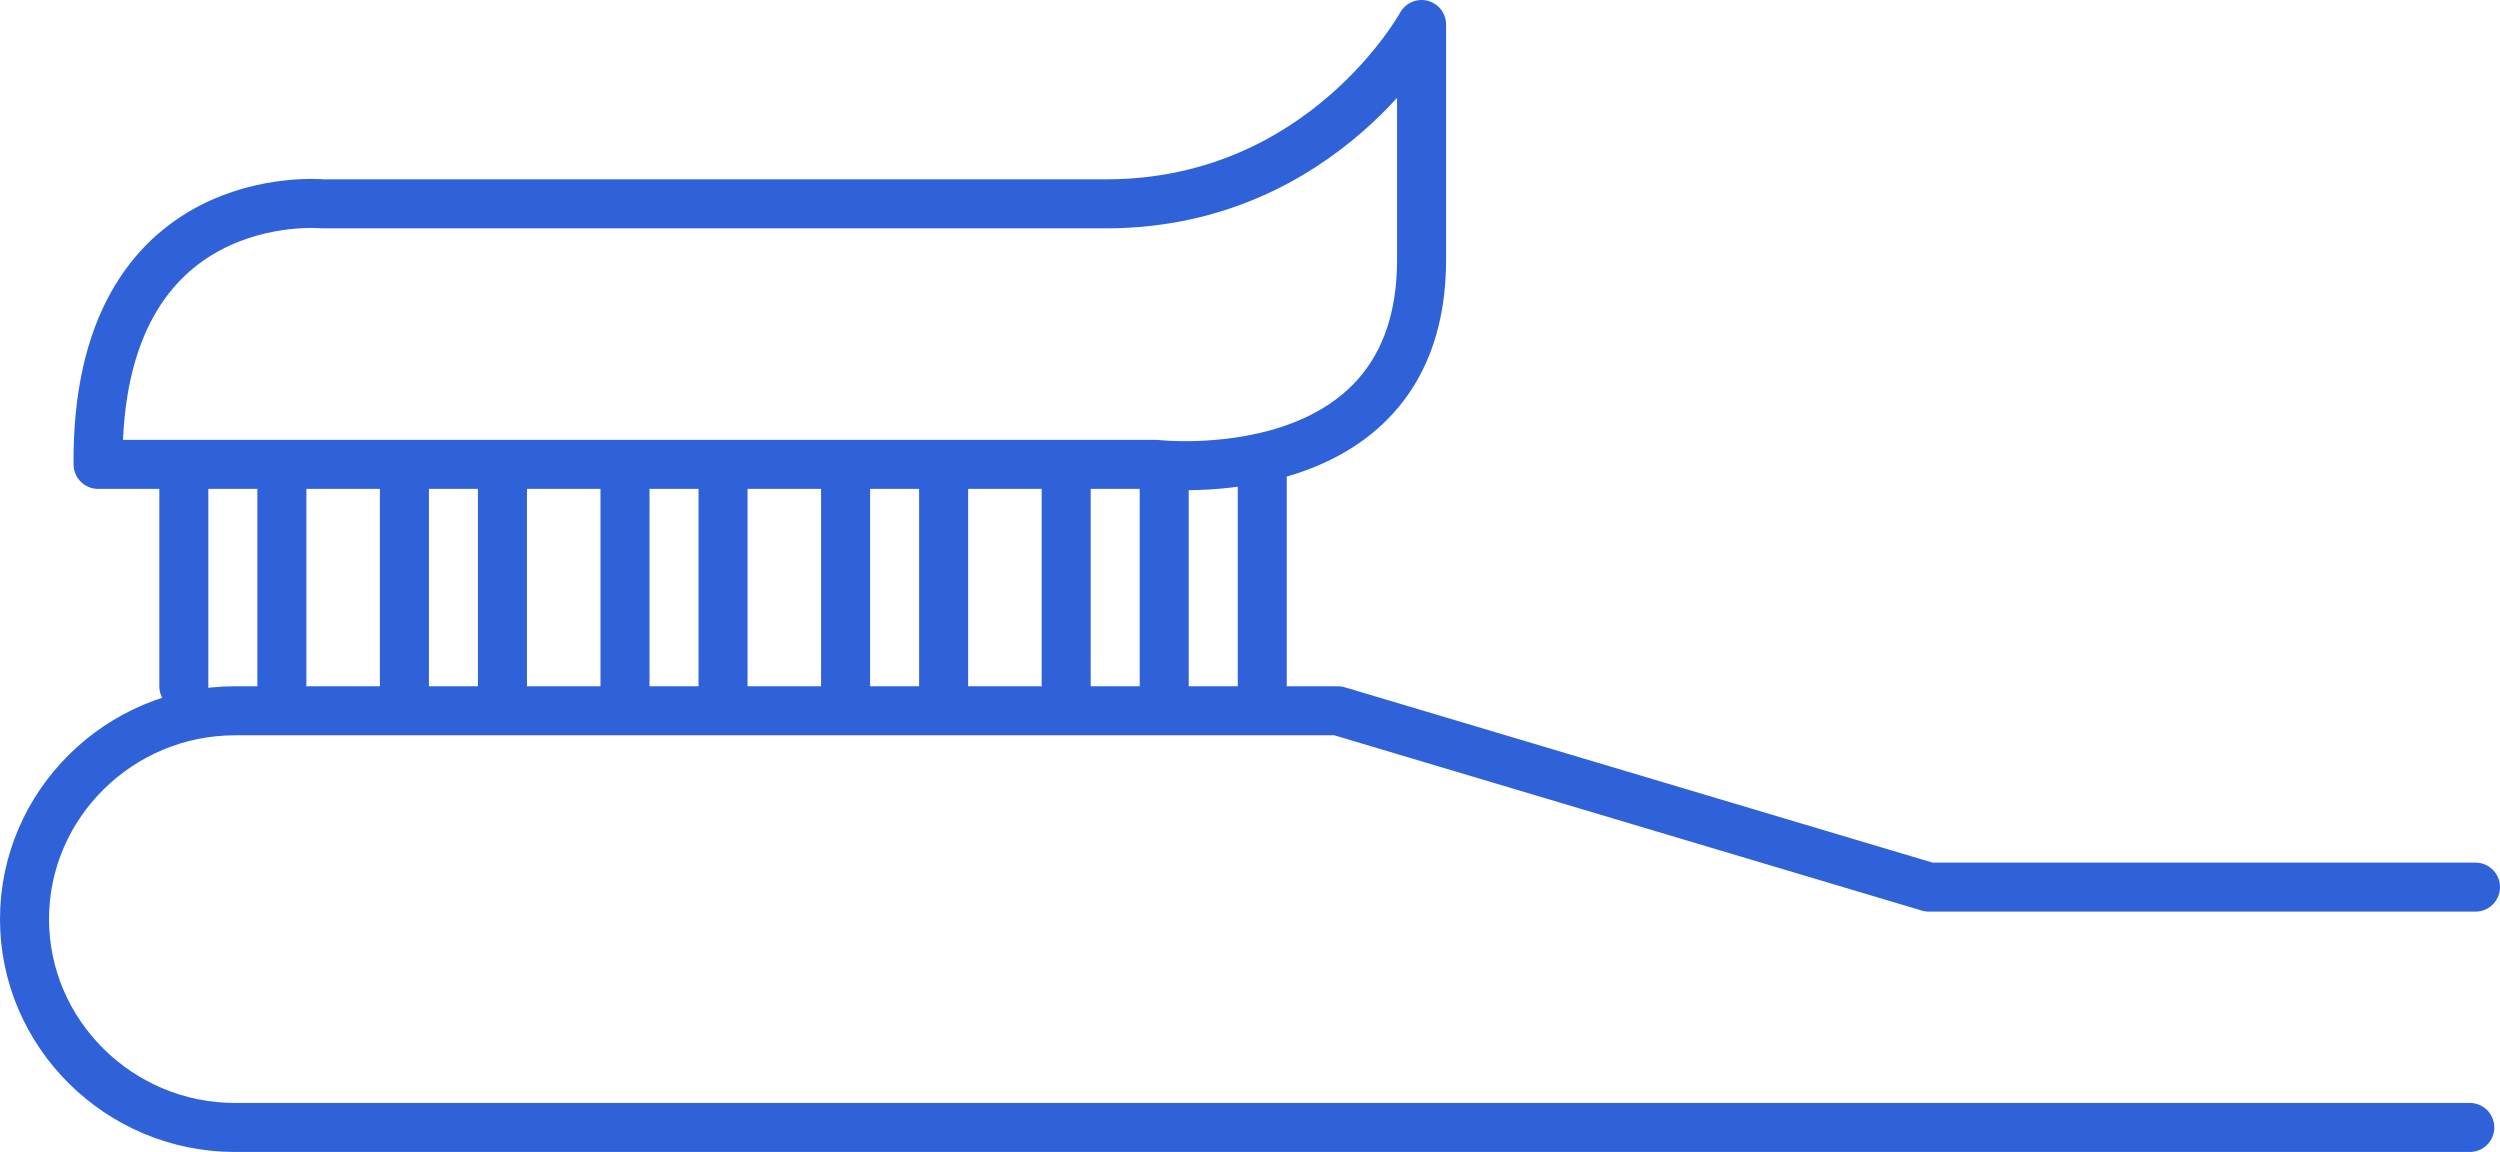 <?xml version="1.0" encoding="UTF-8"?>
<svg xmlns="http://www.w3.org/2000/svg" width="102" height="47" viewBox="0 0 102 47" fill="none">
  <path d="M100.768 46H9.587C4.864 46 1 42.175 1 37.5C1 32.825 4.864 29 9.587 29H54.584L78.699 36.194H101" stroke="#2F62D9" stroke-width="2" stroke-linecap="round" stroke-linejoin="round"></path>
  <path d="M11.5 19V28" stroke="#2F62D9" stroke-width="2" stroke-linecap="round" stroke-linejoin="round"></path>
  <path d="M51.5 19V28" stroke="#2F62D9" stroke-width="2" stroke-linecap="round" stroke-linejoin="round"></path>
  <path d="M47.5 19V28" stroke="#2F62D9" stroke-width="2" stroke-linecap="round" stroke-linejoin="round"></path>
  <path d="M38.5 19V28" stroke="#2F62D9" stroke-width="2" stroke-linecap="round" stroke-linejoin="round"></path>
  <path d="M29.5 19V28" stroke="#2F62D9" stroke-width="2" stroke-linecap="round" stroke-linejoin="round"></path>
  <path d="M20.5 19V28" stroke="#2F62D9" stroke-width="2" stroke-linecap="round" stroke-linejoin="round"></path>
  <path d="M16.5 19V28" stroke="#2F62D9" stroke-width="2" stroke-linecap="round" stroke-linejoin="round"></path>
  <path d="M34.5 19V28" stroke="#2F62D9" stroke-width="2" stroke-linecap="round" stroke-linejoin="round"></path>
  <path d="M43.5 19V28" stroke="#2F62D9" stroke-width="2" stroke-linecap="round" stroke-linejoin="round"></path>
  <path d="M25.5 19V28" stroke="#2F62D9" stroke-width="2" stroke-linecap="round" stroke-linejoin="round"></path>
  <path d="M7.5 19V28" stroke="#2F62D9" stroke-width="2" stroke-linecap="round" stroke-linejoin="round"></path>
  <path fill-rule="evenodd" clip-rule="evenodd" d="M4.001 18.946H47.155C47.155 18.946 58 20.203 58 10.602V1C58 1 54.027 8.258 45.234 8.316H13.151C13.151 8.316 3.911 7.43 4.001 18.946Z" stroke="#2F62D9" stroke-width="2" stroke-linecap="round" stroke-linejoin="round"></path>
</svg>

